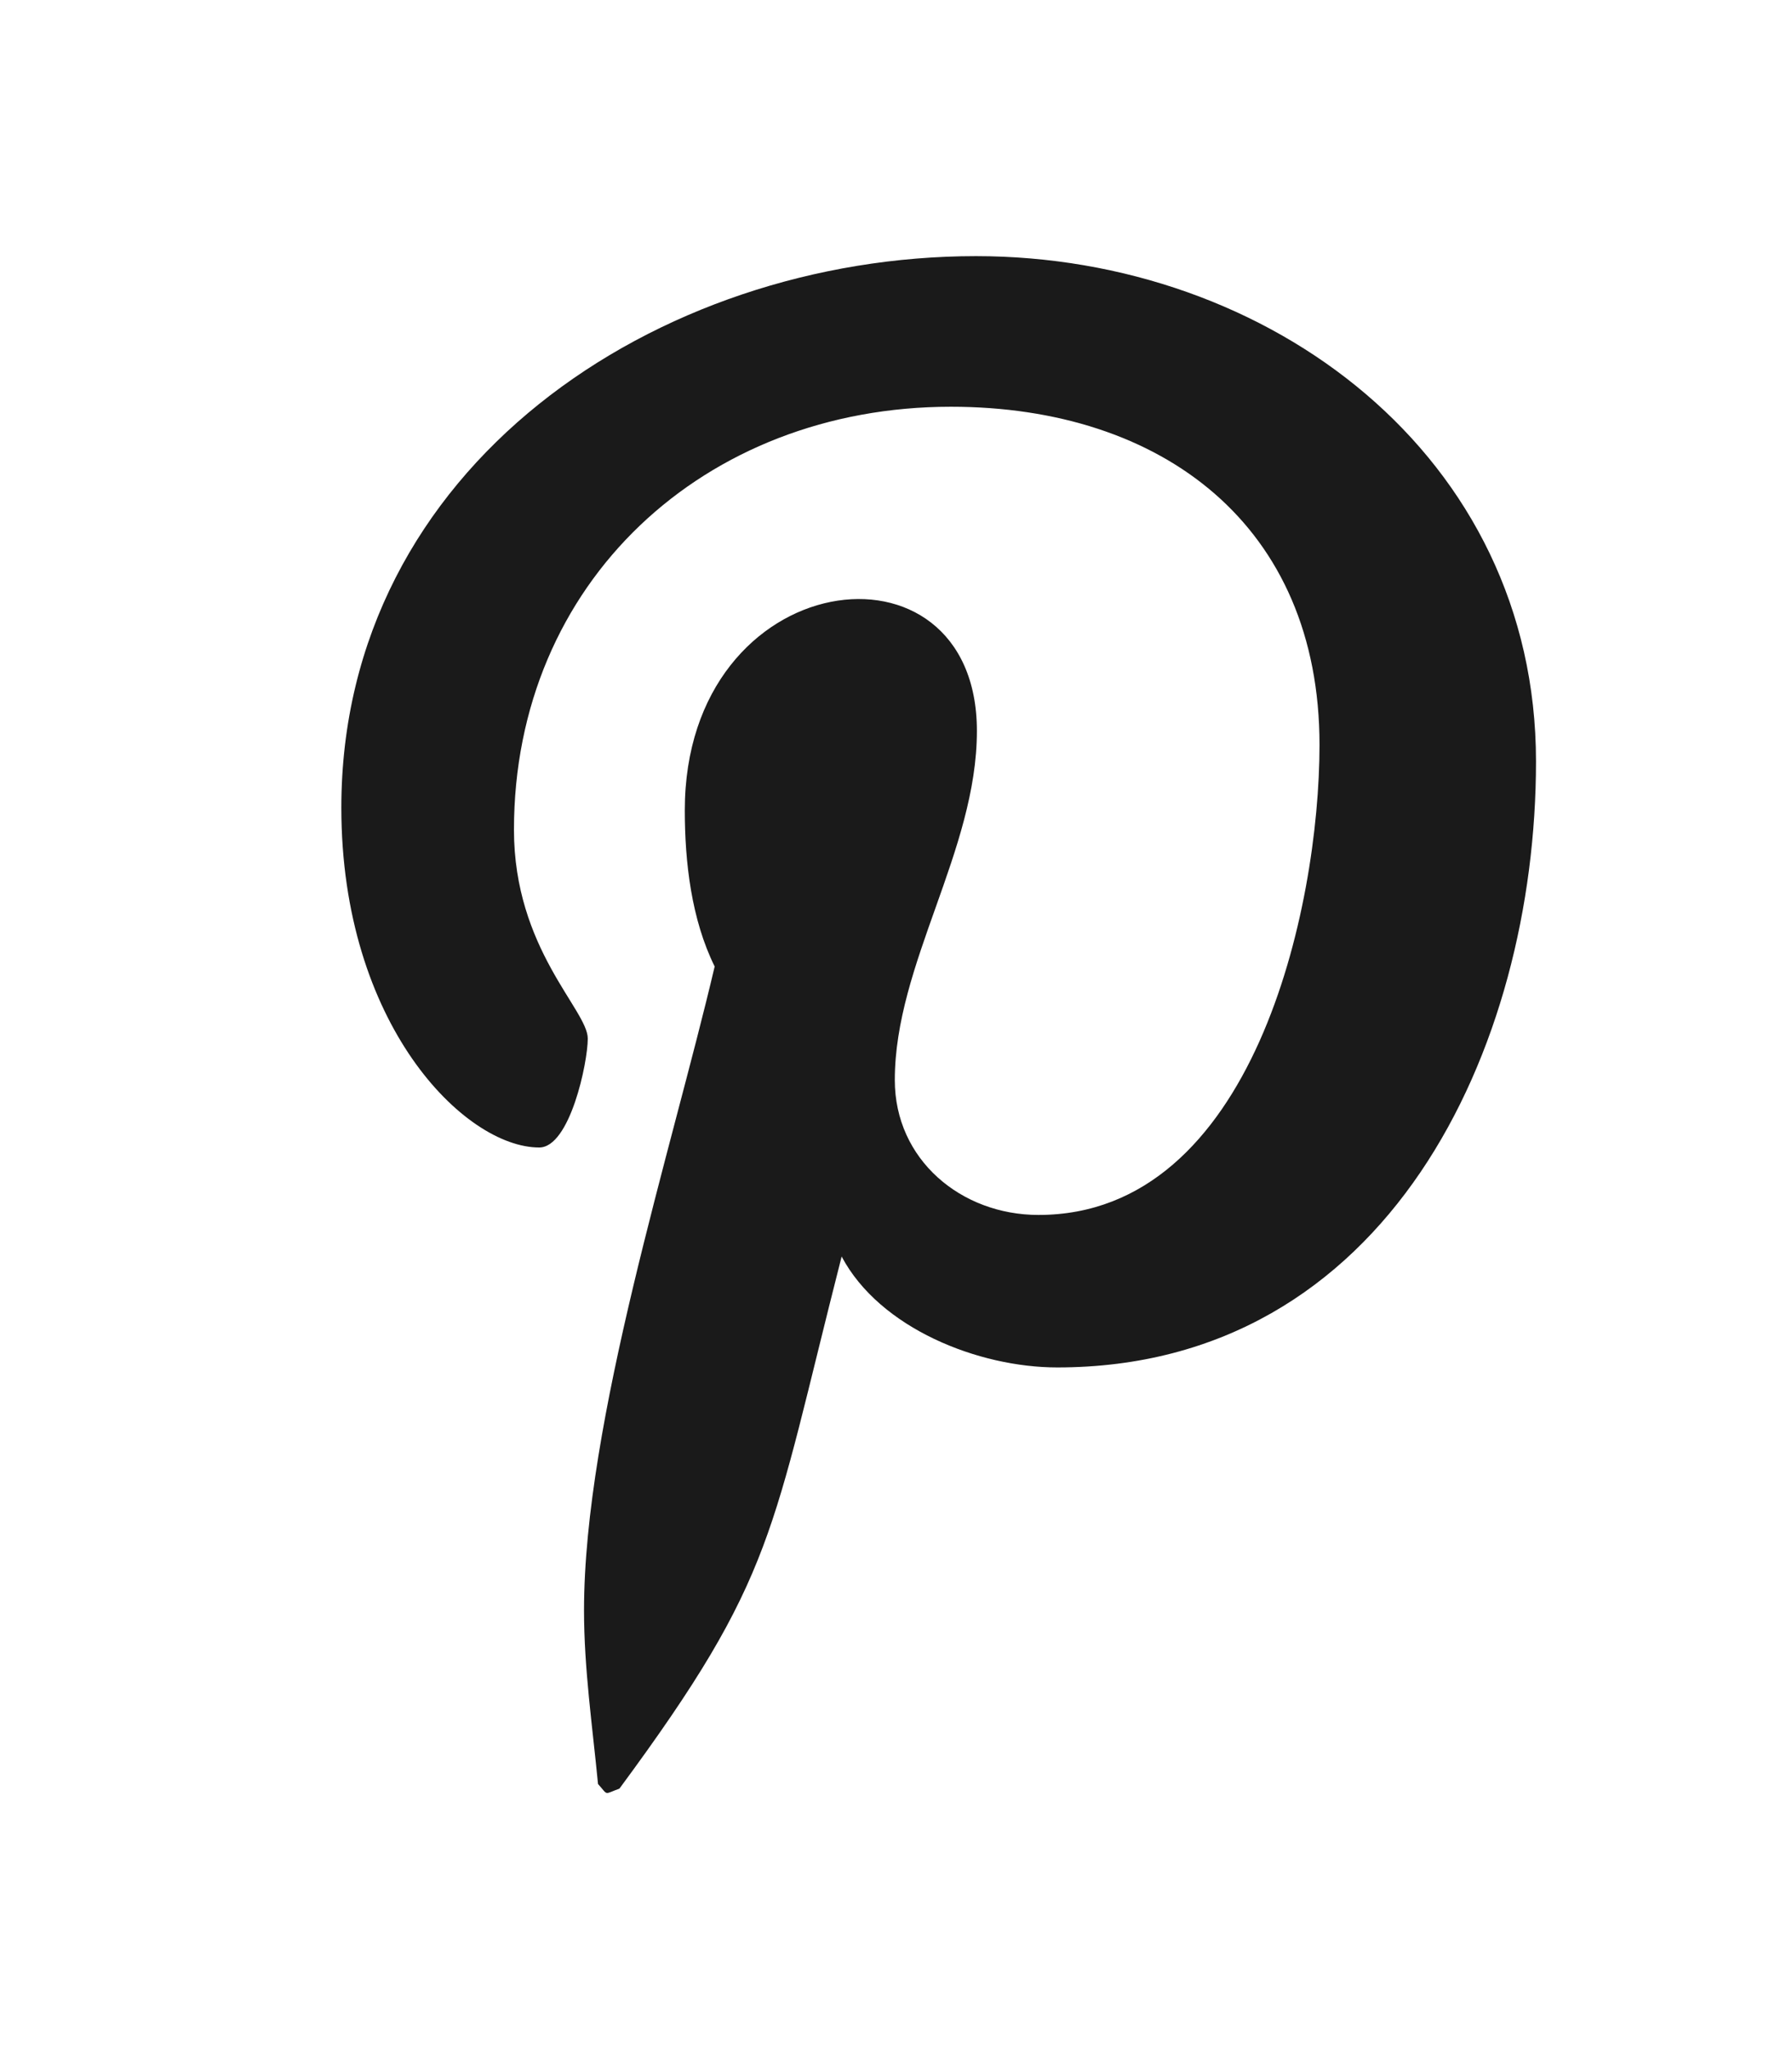 <svg xmlns="http://www.w3.org/2000/svg" width="21" height="24" fill="none"><path fill="#1A1A1A" d="M11.438 3C7.697 3 4 5.467 4 9.46c0 2.538 1.444 3.98 2.319 3.98.36 0 .569-.995.569-1.276 0-.335-.865-1.05-.865-2.445 0-2.9 2.232-4.955 5.12-4.955 2.482 0 4.32 1.395 4.32 3.96 0 1.914-.777 5.506-3.293 5.506-.908 0-1.684-.649-1.684-1.58 0-1.362.962-2.682.962-4.089 0-2.387-3.423-1.955-3.423.93 0 .607.077 1.277.35 1.829-.503 2.142-1.531 5.334-1.531 7.541 0 .682.098 1.352.164 2.034.124.137.062.123.251.054 1.838-2.488 1.772-2.975 2.604-6.232.448.844 1.607 1.299 2.526 1.299 3.872 0 5.611-3.733 5.611-7.098C18 5.337 14.872 3 11.437 3Z"/></svg>